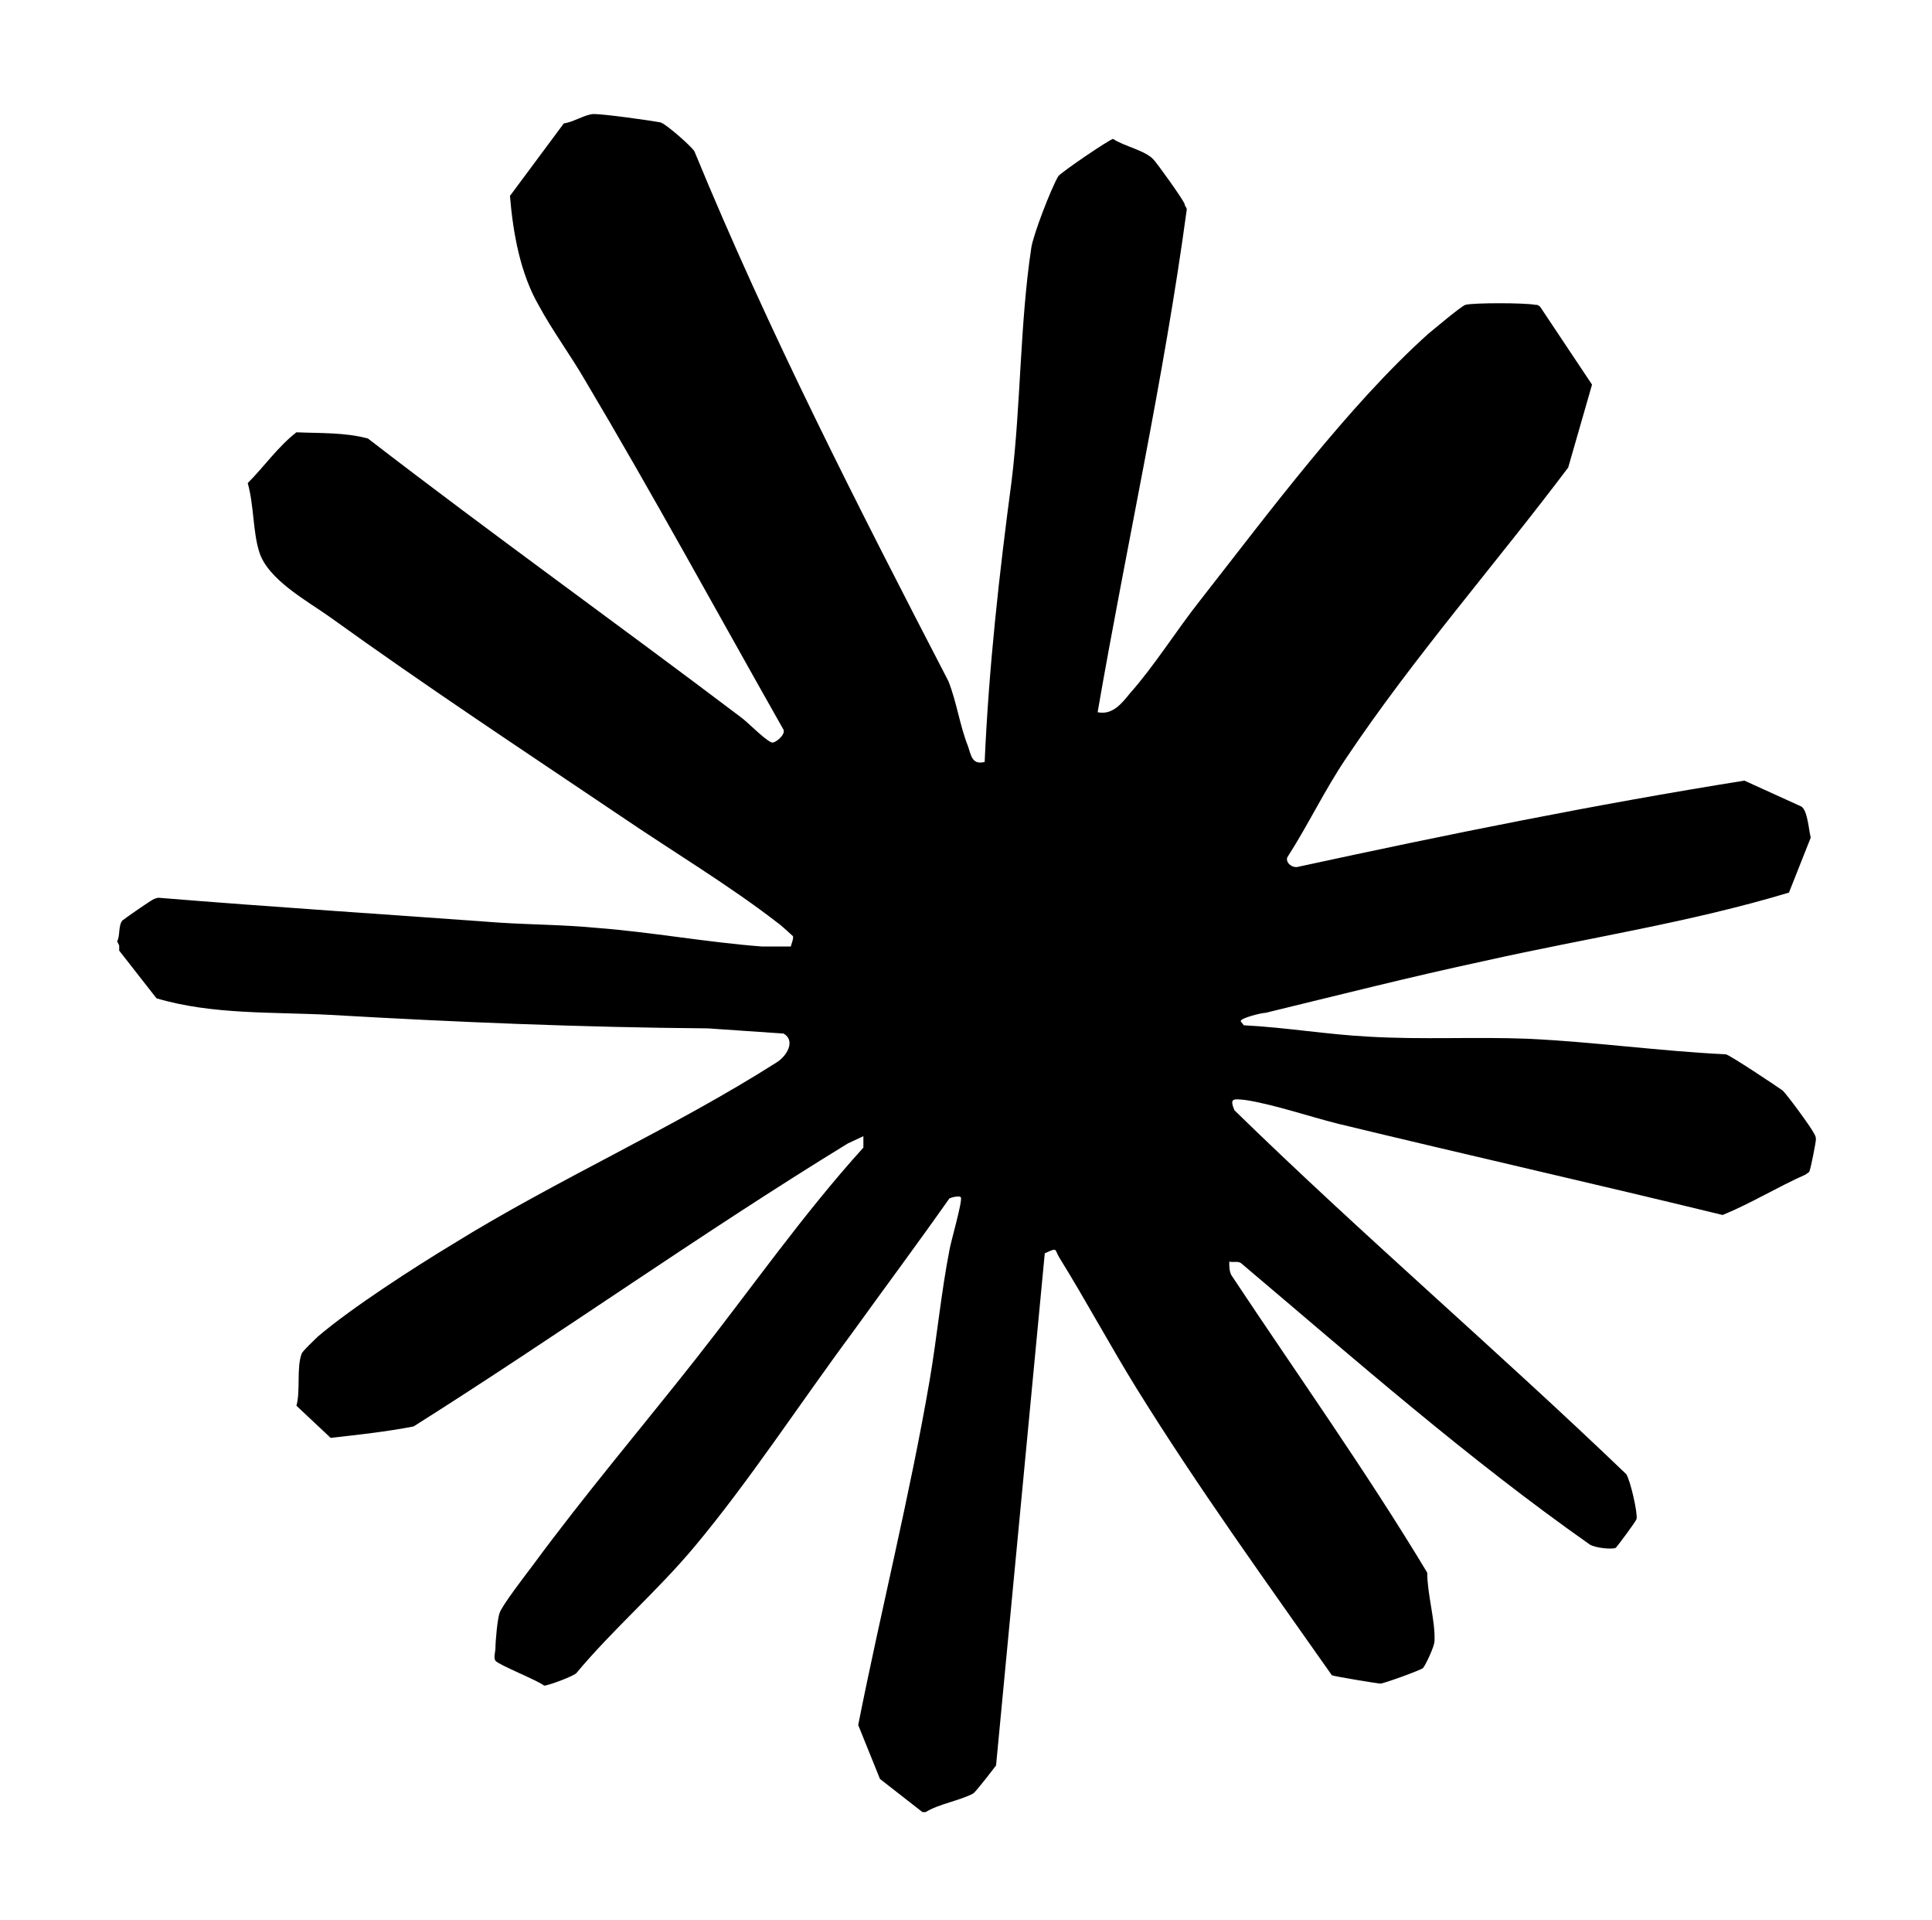<?xml version="1.0" encoding="UTF-8"?>
<svg id="Layer_1" xmlns="http://www.w3.org/2000/svg" version="1.1" viewBox="0 0 18.64 18.52">
  <!-- Generator: Adobe Illustrator 29.1.0, SVG Export Plug-In . SVG Version: 2.1.0 Build 142)  -->
  <path d="M1.13,9.08c.03-.05.01-.15.05-.2.01-.01.28-.2.31-.21.01,0,.02-.01.04-.01,1.1.09,2.2.16,3.29.24.31.02.62.02.93.05.53.04,1.07.14,1.6.18.04,0,.27,0,.28,0,0-.01.03-.08.02-.1,0,0-.13-.12-.15-.13-.45-.35-1.03-.7-1.5-1.02-.95-.64-1.89-1.26-2.82-1.93-.21-.15-.6-.36-.68-.63-.06-.19-.05-.45-.11-.66.16-.16.29-.35.47-.49.23.01.47,0,.69.06,1.18.91,2.41,1.79,3.6,2.69.08.06.21.2.29.24.03.02.14-.07.12-.12-.64-1.13-1.26-2.27-1.92-3.38-.14-.24-.31-.47-.44-.71-.18-.31-.25-.7-.28-1.06l.52-.7c.09-.01.21-.09.29-.09.1,0,.53.06.64.08.05.01.3.23.33.28.72,1.75,1.58,3.43,2.45,5.11.08.2.11.43.19.63.03.09.04.18.16.15.04-.91.14-1.81.26-2.71.09-.74.08-1.52.19-2.25.02-.13.19-.57.26-.69.03-.04.5-.36.53-.36.1.07.31.11.39.2.03.03.29.39.3.43,0,.02.02.03.02.05-.22,1.63-.58,3.23-.86,4.85.14.03.23-.08.31-.18.24-.27.45-.61.68-.9.65-.83,1.43-1.88,2.2-2.57.05-.04.32-.27.36-.28.08-.02.57-.02.67,0,.02,0,.03,0,.05.02l.5.75-.23.8c-.7.93-1.49,1.83-2.14,2.8-.21.31-.37.65-.57.96-.02.05.05.11.11.09,1.43-.31,2.86-.6,4.3-.83l.55.25c.06.04.07.22.09.3l-.21.53c-.96.29-1.96.44-2.94.66-.7.15-1.41.33-2.11.5-.04,0-.24.05-.24.08l.03.04c.4.02.81.09,1.21.11.51.03,1.02,0,1.53.02.64.03,1.28.12,1.91.15.03,0,.51.32.55.35.05.05.27.35.3.41.01.02.02.03.02.06s-.05.28-.06.3c0,.02-.03.03-.04.04-.27.12-.53.28-.8.39-1.23-.3-2.47-.58-3.71-.88-.28-.07-.63-.19-.9-.23-.11-.01-.15-.02-.1.1,1.23,1.2,2.54,2.32,3.78,3.51.04.06.11.37.1.43,0,.02-.19.27-.2.28-.04.02-.2,0-.25-.03-1.18-.83-2.26-1.78-3.36-2.71-.03-.03-.08-.01-.12-.02,0,.05,0,.09.02.13.63.95,1.3,1.89,1.89,2.87,0,.21.08.47.07.66,0,.05-.08.22-.11.26-.02.02-.38.15-.41.15s-.45-.07-.47-.08c-.64-.91-1.29-1.81-1.88-2.76-.26-.42-.49-.85-.75-1.27-.05-.08-.01-.1-.14-.04l-.47,4.94s-.19.25-.22.27c-.13.07-.33.1-.46.18h-.03l-.41-.32-.21-.52c.22-1.11.5-2.22.69-3.33.07-.41.11-.84.19-1.25.01-.07.13-.48.11-.51-.01-.02-.09,0-.11.01-.31.44-.63.87-.94,1.3-.49.66-1,1.44-1.52,2.06-.35.42-.79.8-1.14,1.22-.03.03-.27.12-.31.12-.06-.05-.44-.2-.47-.24-.02-.03,0-.09,0-.12,0-.07.02-.29.04-.34.02-.07.26-.38.32-.46.5-.68,1.06-1.34,1.58-2s1.03-1.39,1.61-2.03v-.11s-.13.06-.15.07c-1.42.87-2.78,1.84-4.19,2.73-.26.05-.53.08-.8.11l-.33-.31c.04-.14,0-.37.05-.5,0-.02.14-.15.16-.17.33-.28.92-.66,1.3-.89,1-.62,2.13-1.12,3.12-1.75.1-.06.19-.21.07-.28l-.73-.05c-1.22-.01-2.43-.06-3.64-.13-.56-.03-1.14,0-1.68-.16l-.36-.46v-.05Z"/>
</svg>
